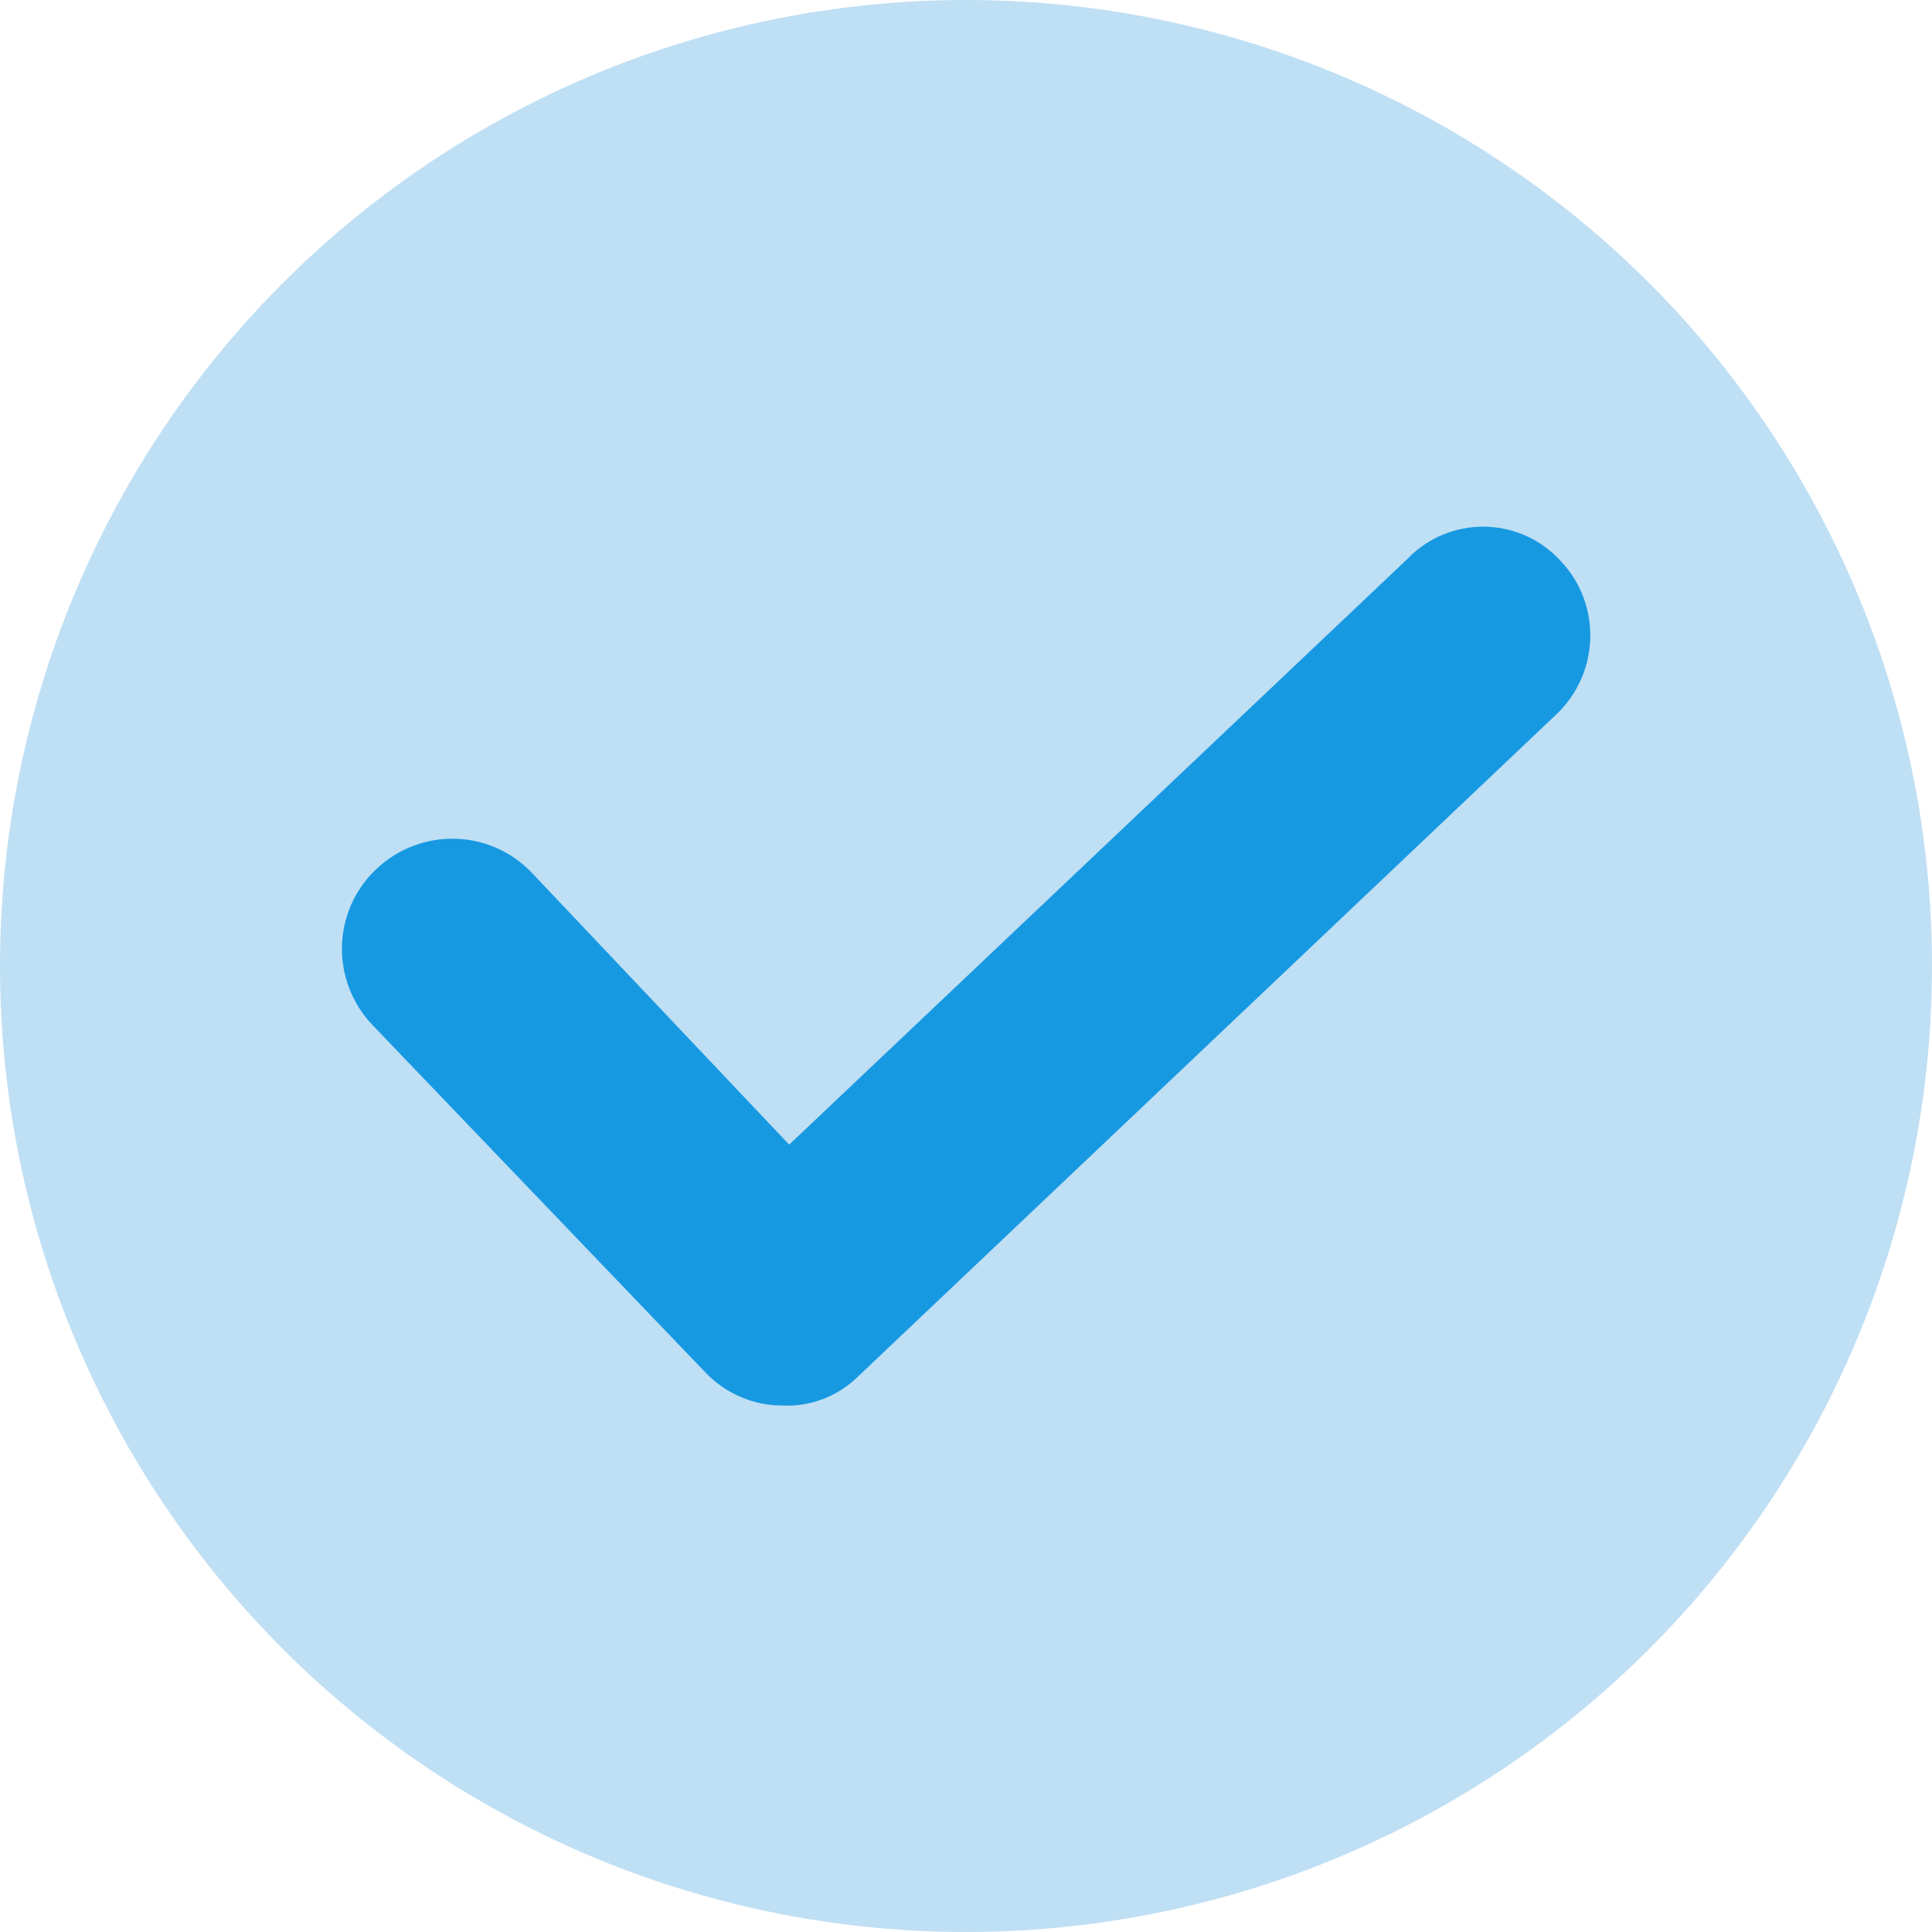 <?xml version="1.0" encoding="UTF-8"?>
<svg id="Layer_2" data-name="Layer 2" xmlns="http://www.w3.org/2000/svg" viewBox="0 0 53.32 53.32">
  <defs>
    <style>
      .cls-1 {
        fill: #3198dd;
        opacity: .31;
      }

      .cls-2 {
        fill: #1799e2;
      }
    </style>
  </defs>
  <g id="Layer_1-2" data-name="Layer 1">
    <circle class="cls-1" cx="26.66" cy="26.66" r="26.66"/>
    <path class="cls-2" d="M38.88,15.39l-17.1,16.2-7.1-7.5c-1.16-1.22-3.08-1.26-4.3-.1-1.22,1.16-1.26,3.08-.1,4.3l9.2,9.6c.55.57,1.31.9,2.1.9.78.04,1.54-.25,2.1-.8l19.3-18.3c1.17-1.14,1.22-3.01.1-4.2-1.08-1.19-2.91-1.28-4.1-.2-.04.03-.07.07-.1.1Z"/>
  </g>
</svg>